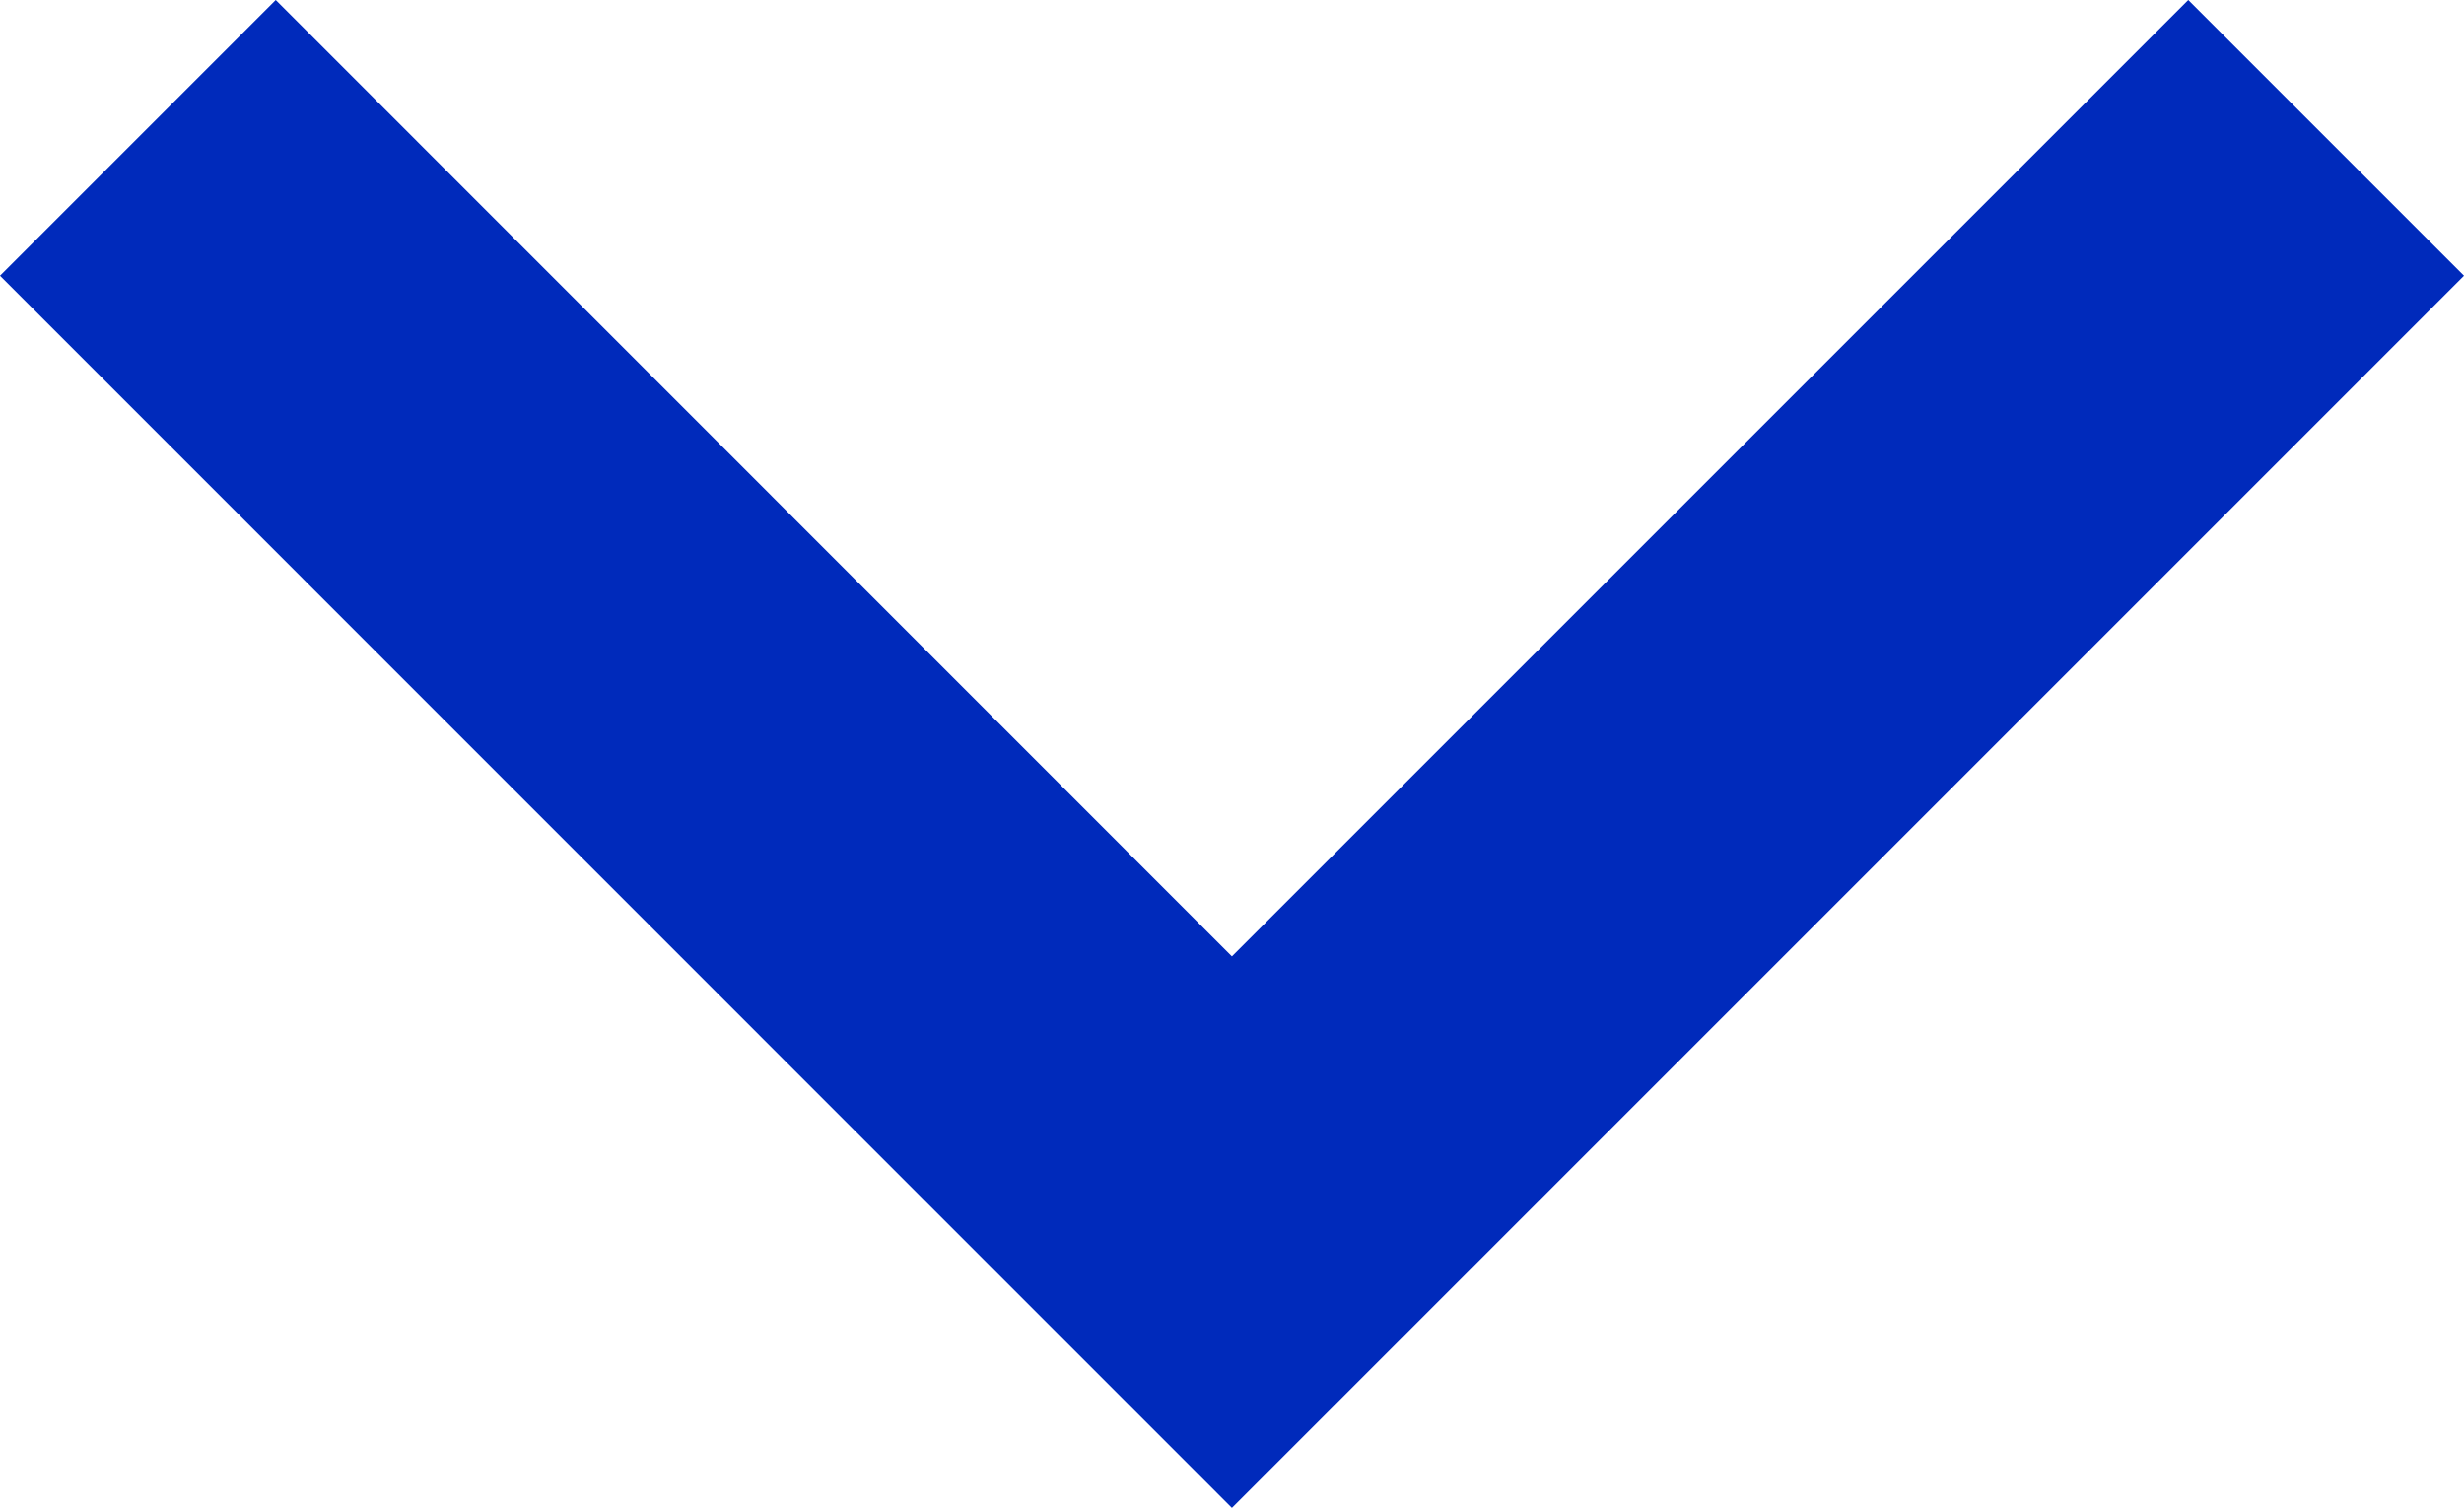 <svg id="arrow_regular" xmlns="http://www.w3.org/2000/svg" width="14.021" height="8.58" viewBox="0 0 14.021 8.58">
  <g id="Сгруппировать_6238" data-name="Сгруппировать 6238" transform="translate(14.021) rotate(90)">
    <path id="Контур_9050" data-name="Контур 9050" d="M1.569,0,0,1.569,5.442,7.011,0,12.452l1.569,1.569L8.58,7.011Z" fill="#002abb"/>
  </g>
</svg>
